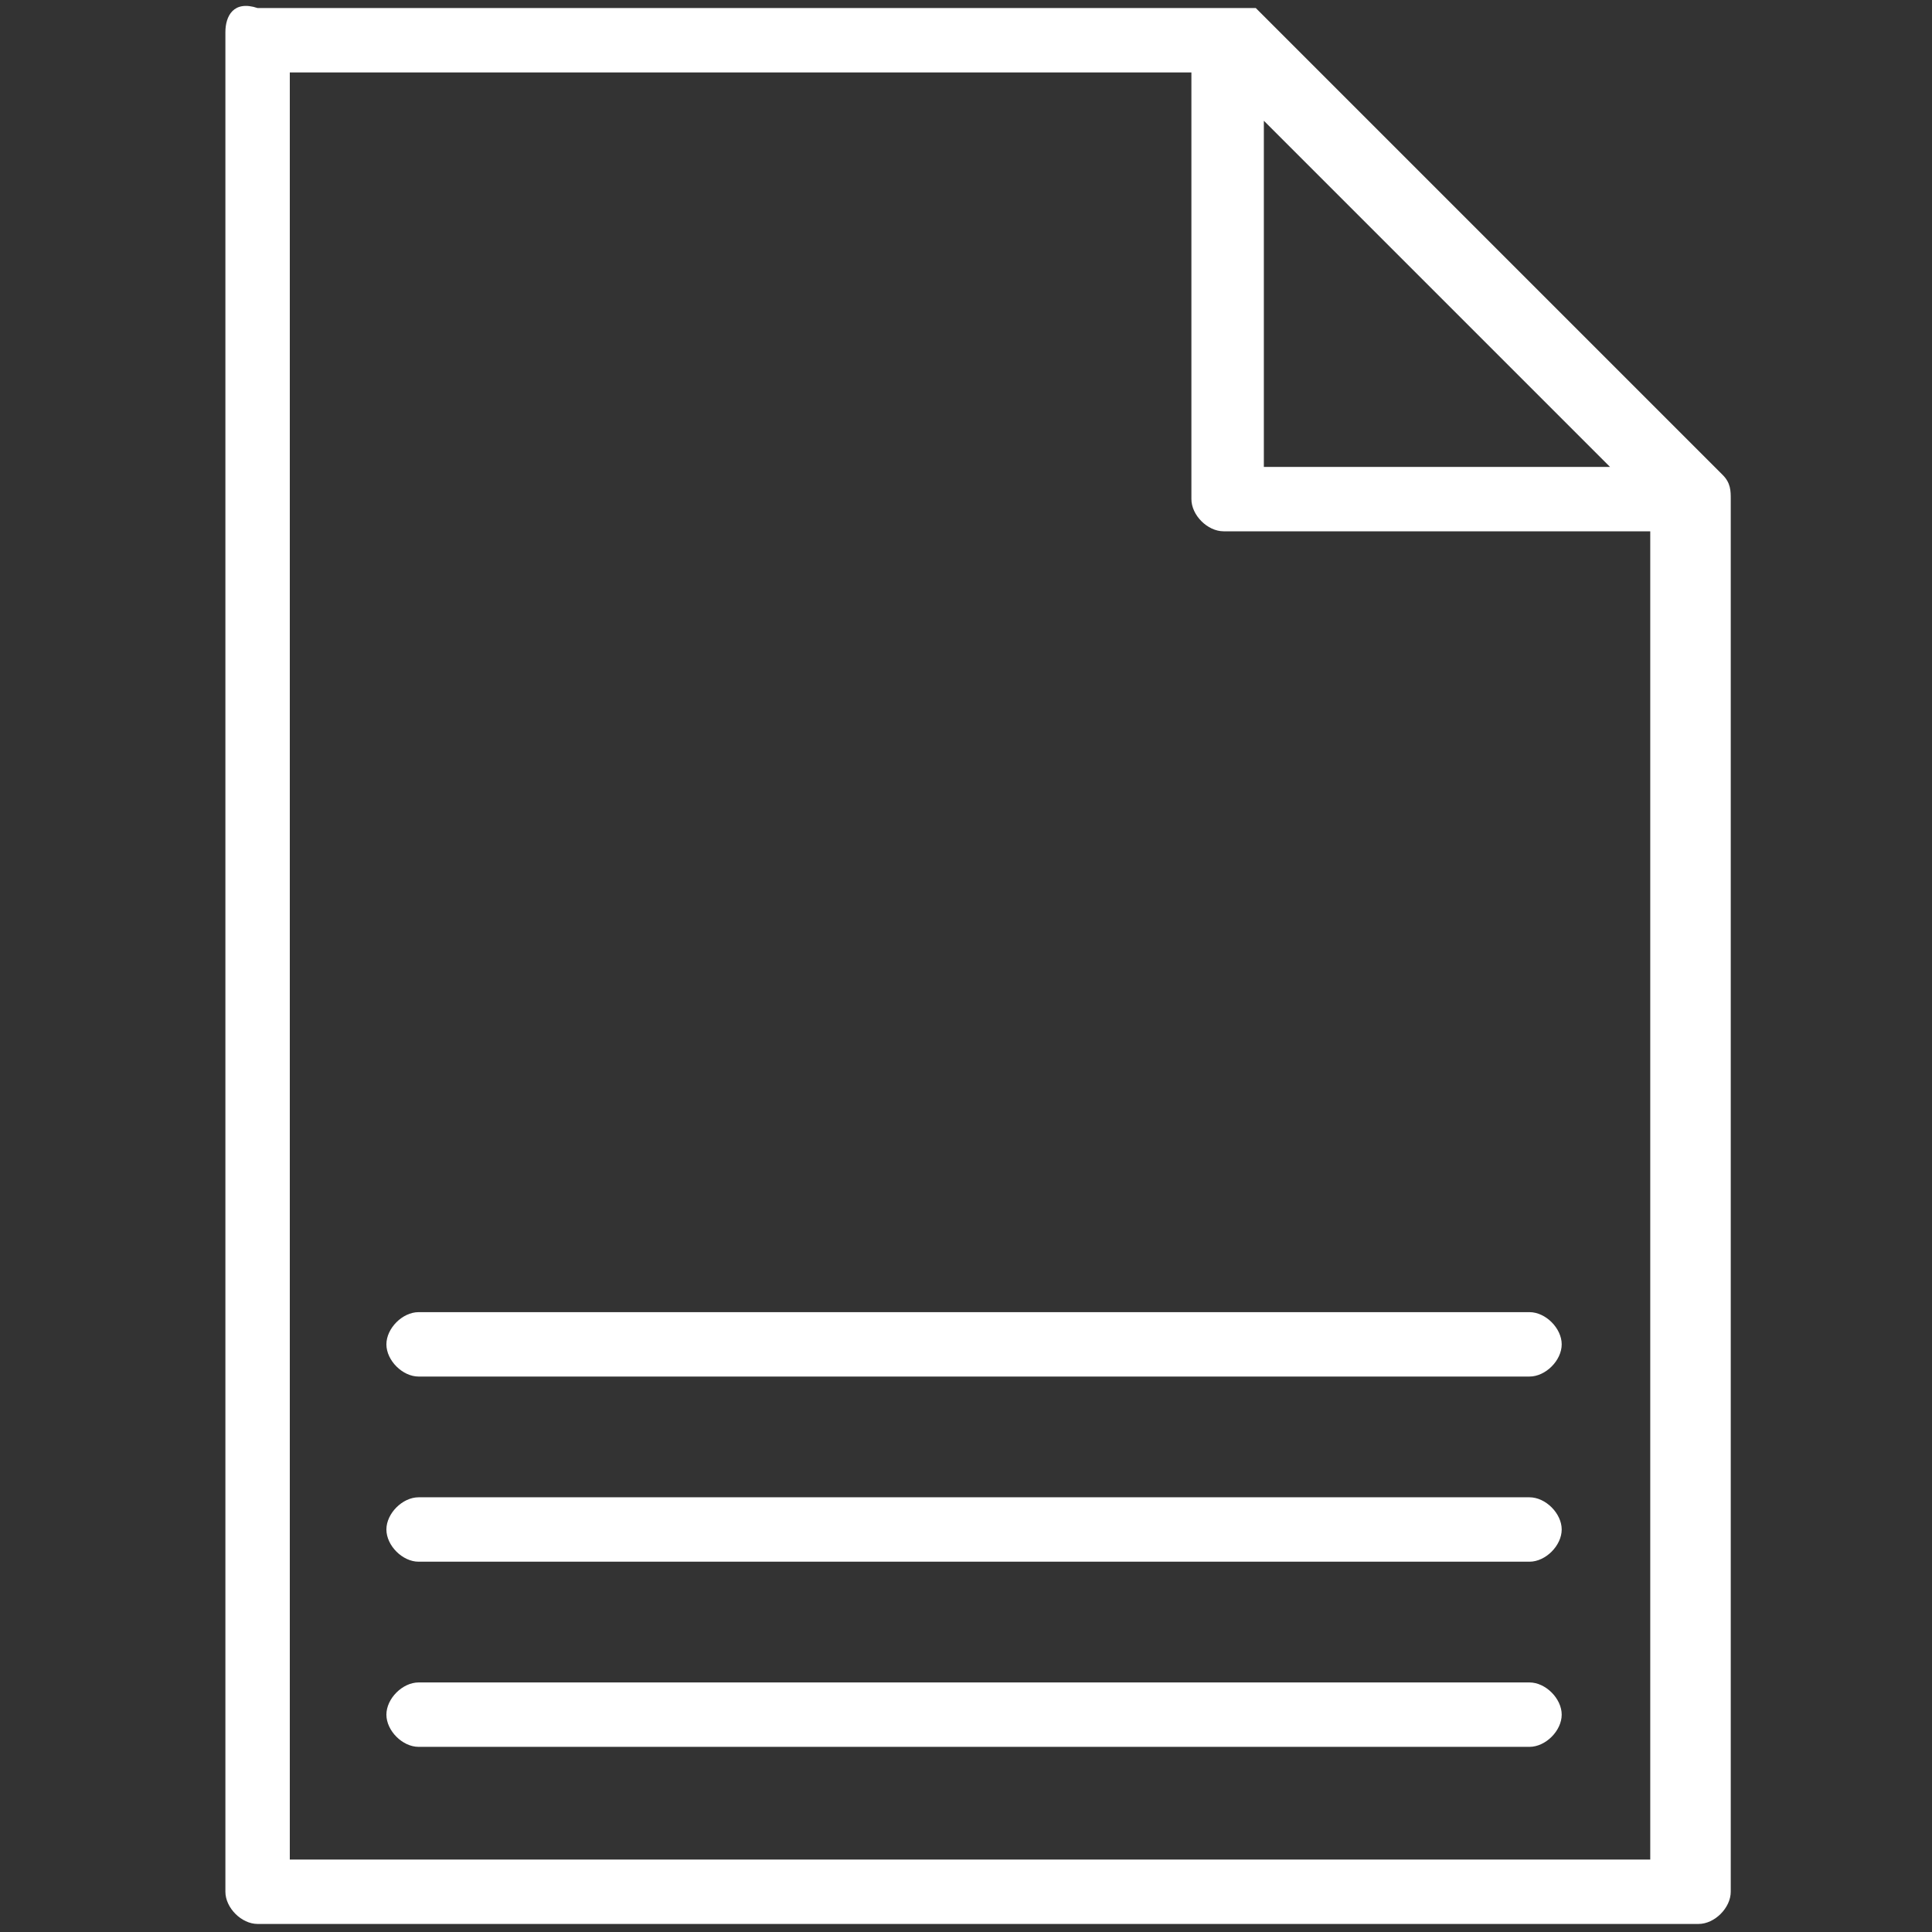 <svg enable-background="new 0 0 24 24" version="1.1" viewBox="0 0 24 24" xml:space="preserve" xmlns="http://www.w3.org/2000/svg"><rect x="0" y="0" width="24" height="24" fill="#333333" stroke="none"/><style type="text/css">.st0{fill:#fff}</style><path class="st0" d="m21.5 6.2c0-0.1 0-0.2-0.1-0.3l-5.8-5.8h-0.1-0.1-0.2-12c-0.3-0.1-0.4 0.1-0.4 0.3v23.1c0 0.2 0.2 0.4 0.4 0.4h17.9c0.2 0 0.4-0.2 0.4-0.4v-17.3zm-5.8-4.7 4.3 4.3h-4.3v-4.3zm4.9 21.6h-17v-22.2h11.2v5.3c0 0.2 0.2 0.4 0.4 0.4h5.3v16.5z"/><path class="st0" d="m19 21.7h-13.8c-0.2 0-0.4-0.2-0.4-0.4s0.2-0.4 0.4-0.4h13.8c0.2 0 0.4 0.2 0.4 0.4s-0.2 0.4-0.4 0.4z"/><path class="st0" d="M19,19.4H5.2c-0.2,0-0.4-0.2-0.4-0.4s0.2-0.4,0.4-0.4H19c0.2,0,0.4,0.2,0.4,0.4S19.2,19.4,19,19.4z"/><path class="st0" d="m19 17.1h-13.8c-0.2 0-0.4-0.2-0.4-0.4s0.2-0.4 0.4-0.4h13.8c0.2 0 0.4 0.2 0.4 0.4s-0.2 0.4-0.4 0.4z"/></svg>